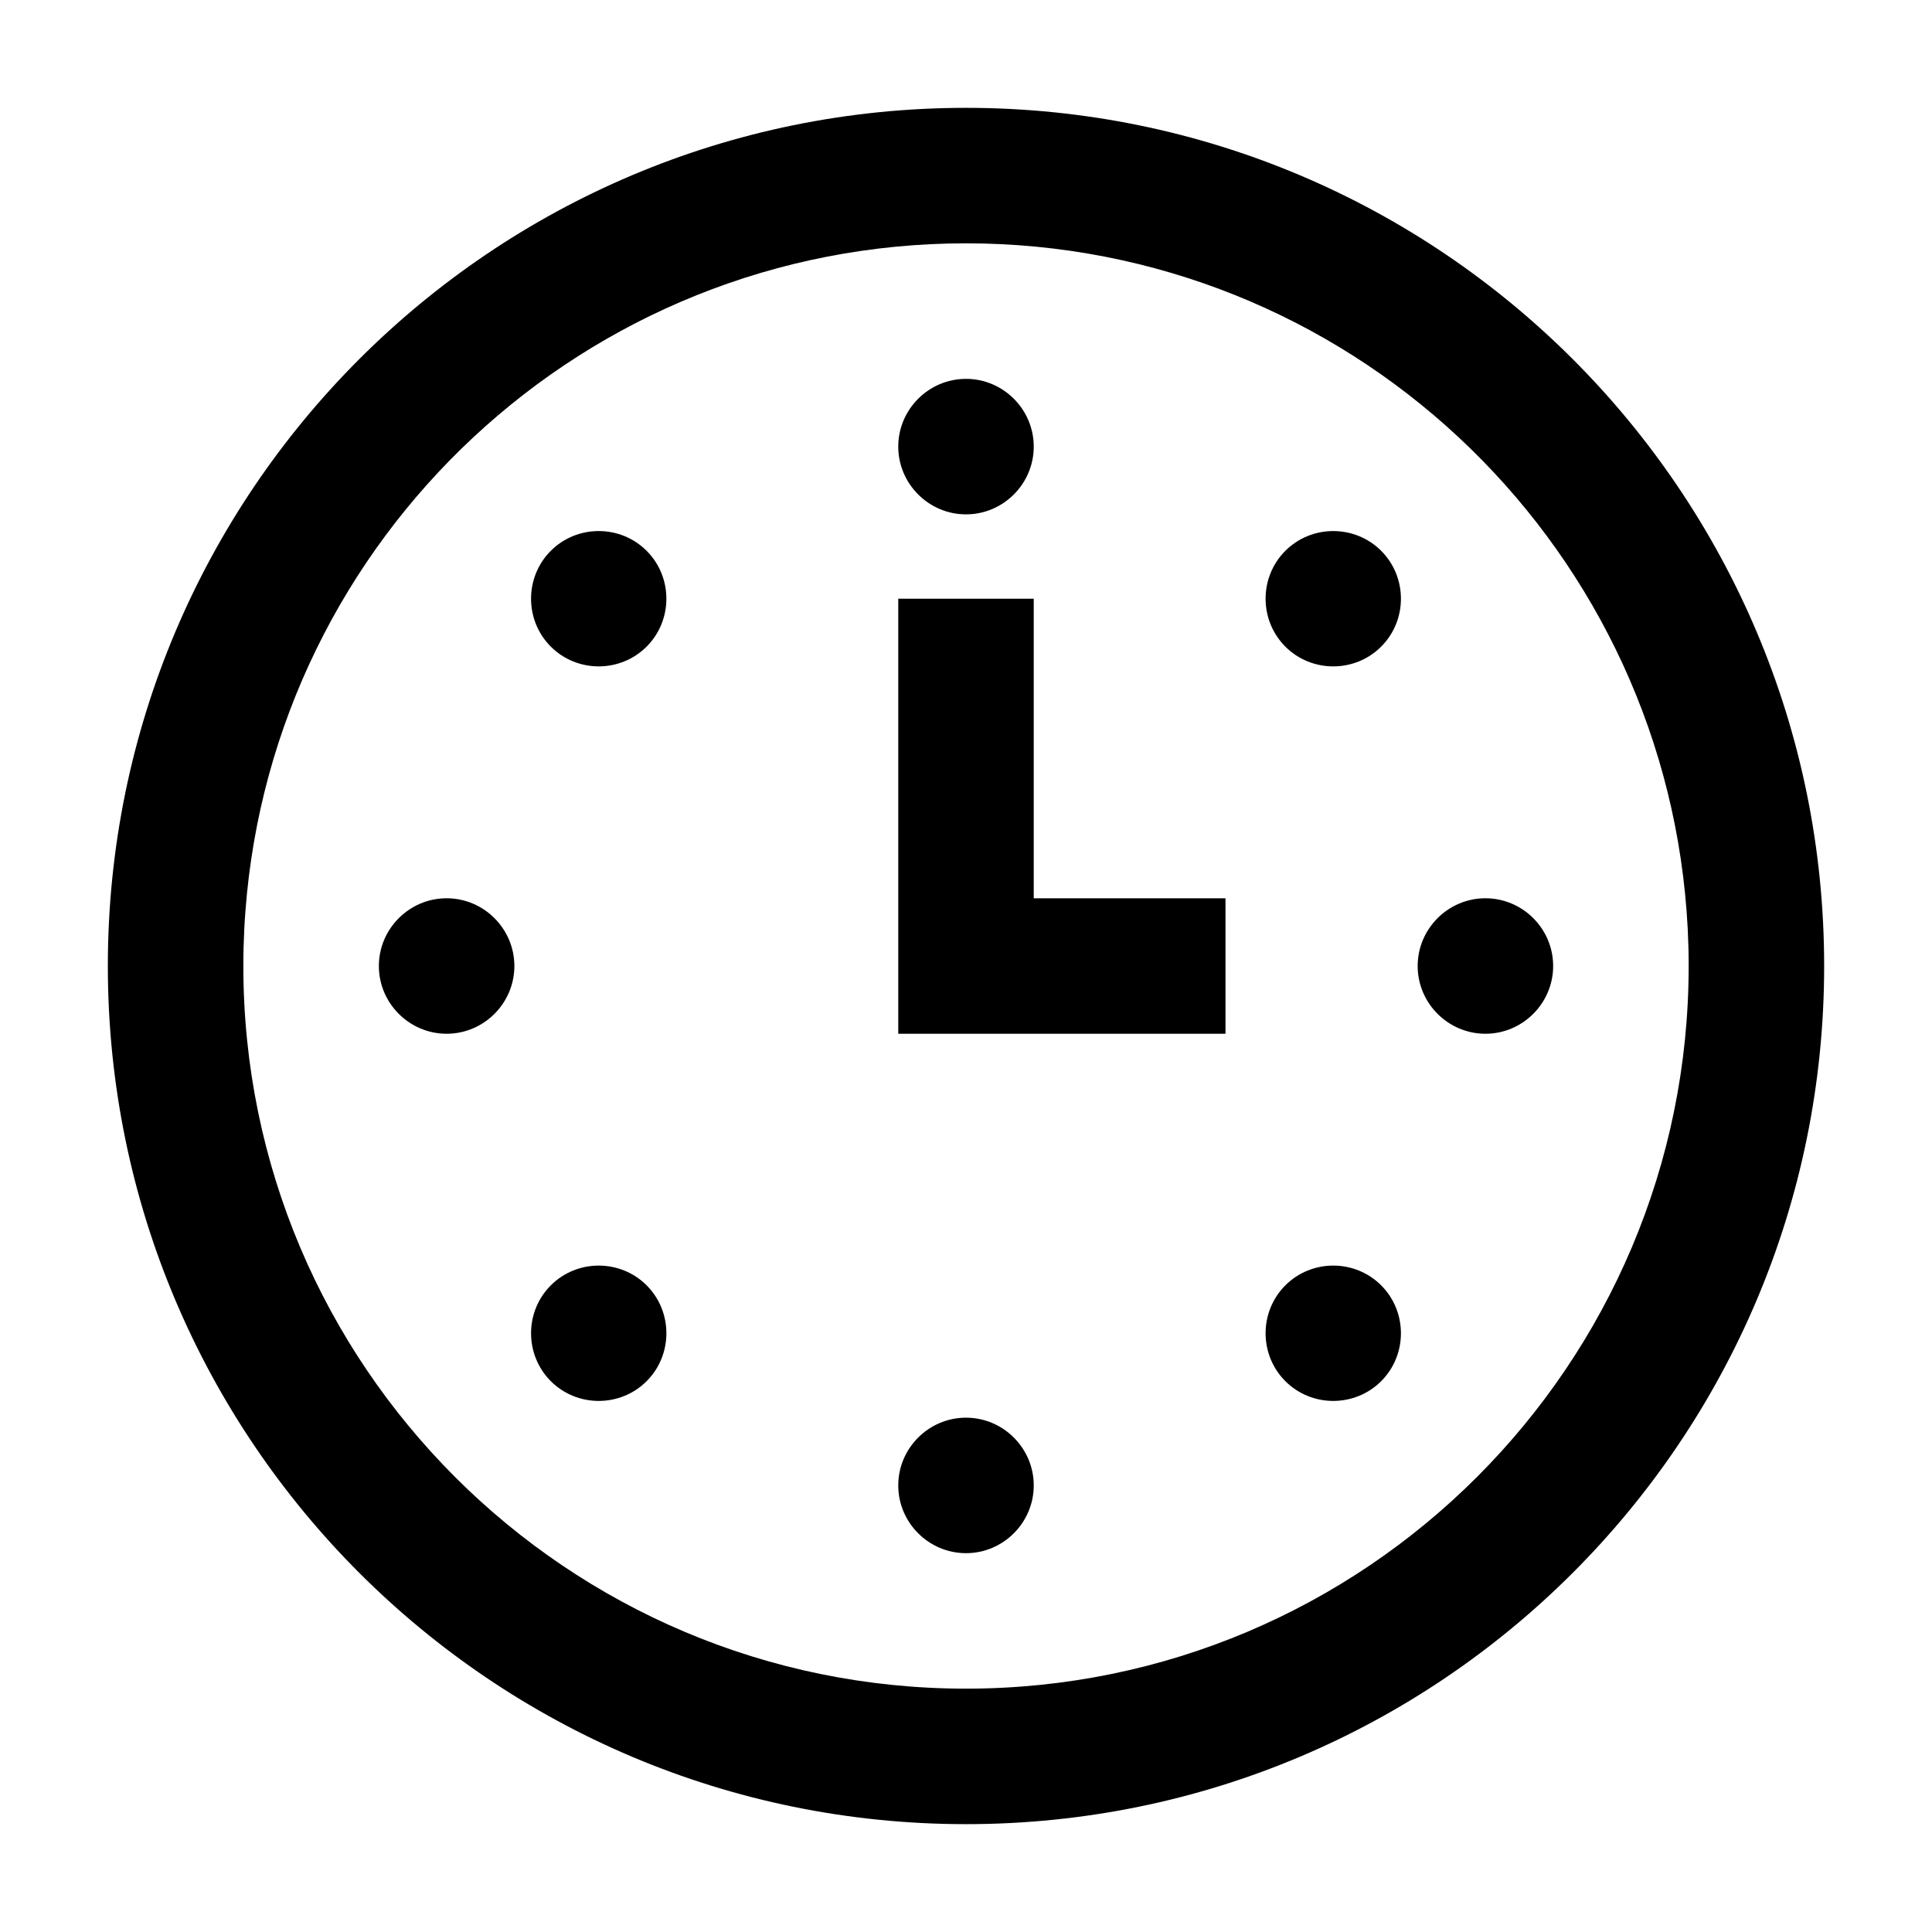 <?xml version="1.0" encoding="UTF-8"?>
<!-- Uploaded to: ICON Repo, www.iconrepo.com, Generator: ICON Repo Mixer Tools -->
<svg fill="#000000" width="800px" height="800px" version="1.1" viewBox="144 144 512 512" xmlns="http://www.w3.org/2000/svg">
 <g>
  <path d="m400 172.58c-125.6 0-227.42 101.82-227.42 227.42 0 125.59 101.82 227.42 227.42 227.42 125.59 0 227.42-101.82 227.42-227.42 0-125.6-101.82-227.42-227.42-227.42zm0 418.93c-105.76 0-191.51-85.746-191.51-191.51 0-1.652 0.02-3.301 0.062-4.938 0.043-1.621 0.105-3.227 0.184-4.84 0.078-1.586 0.18-3.16 0.301-4.727 7.414-98.996 90.082-177.01 190.96-177.01s183.55 78.012 190.97 177c0.117 1.574 0.215 3.148 0.301 4.727 0.082 1.609 0.141 3.219 0.184 4.84 0.043 1.645 0.062 3.285 0.062 4.938 0 105.77-85.75 191.52-191.52 191.52z"/>
  <path d="m400 280.31c9.875 0 17.953-8.082 17.953-17.953 0-9.875-8.078-17.957-17.953-17.957s-17.953 8.082-17.953 17.957c0.004 9.871 8.082 17.953 17.953 17.953z"/>
  <path d="m400 519.7c-9.875 0-17.953 8.078-17.953 17.953 0 9.879 8.082 17.953 17.953 17.953s17.953-8.078 17.953-17.953-8.078-17.953-17.953-17.953z"/>
  <path d="m537.65 382.05c-9.875 0-17.953 8.078-17.953 17.953s8.078 17.953 17.953 17.953c9.879 0 17.953-8.082 17.953-17.957 0-9.879-8.074-17.949-17.953-17.949z"/>
  <path d="m262.36 382.05c-9.875 0-17.957 8.078-17.957 17.953s8.082 17.953 17.957 17.953c9.871 0 17.953-8.078 17.953-17.953s-8.082-17.953-17.953-17.953z"/>
  <path d="m484.63 289.97c-6.981 6.981-6.981 18.41 0 25.391 6.984 6.984 18.41 6.984 25.395 0 6.981-6.981 6.981-18.41 0-25.391-6.984-6.981-18.41-6.981-25.395 0z"/>
  <path d="m289.97 484.63c-6.981 6.984-6.981 18.41 0 25.395 6.984 6.981 18.41 6.981 25.395 0 6.981-6.984 6.981-18.41 0-25.395-6.988-6.981-18.41-6.981-25.395 0z"/>
  <path d="m315.36 315.36c6.984-6.981 6.984-18.41 0-25.391-6.981-6.981-18.41-6.981-25.391 0-6.981 6.981-6.981 18.41 0 25.391 6.981 6.984 18.406 6.984 25.391 0z"/>
  <path d="m484.63 484.63c-6.981 6.984-6.981 18.41 0 25.395 6.984 6.981 18.41 6.981 25.395 0 6.981-6.984 6.981-18.41 0-25.395-6.984-6.981-18.41-6.981-25.395 0z"/>
  <path d="m417.95 302.67h-35.902v115.29h86.719v-35.902h-50.816z"/>
 </g>
</svg>